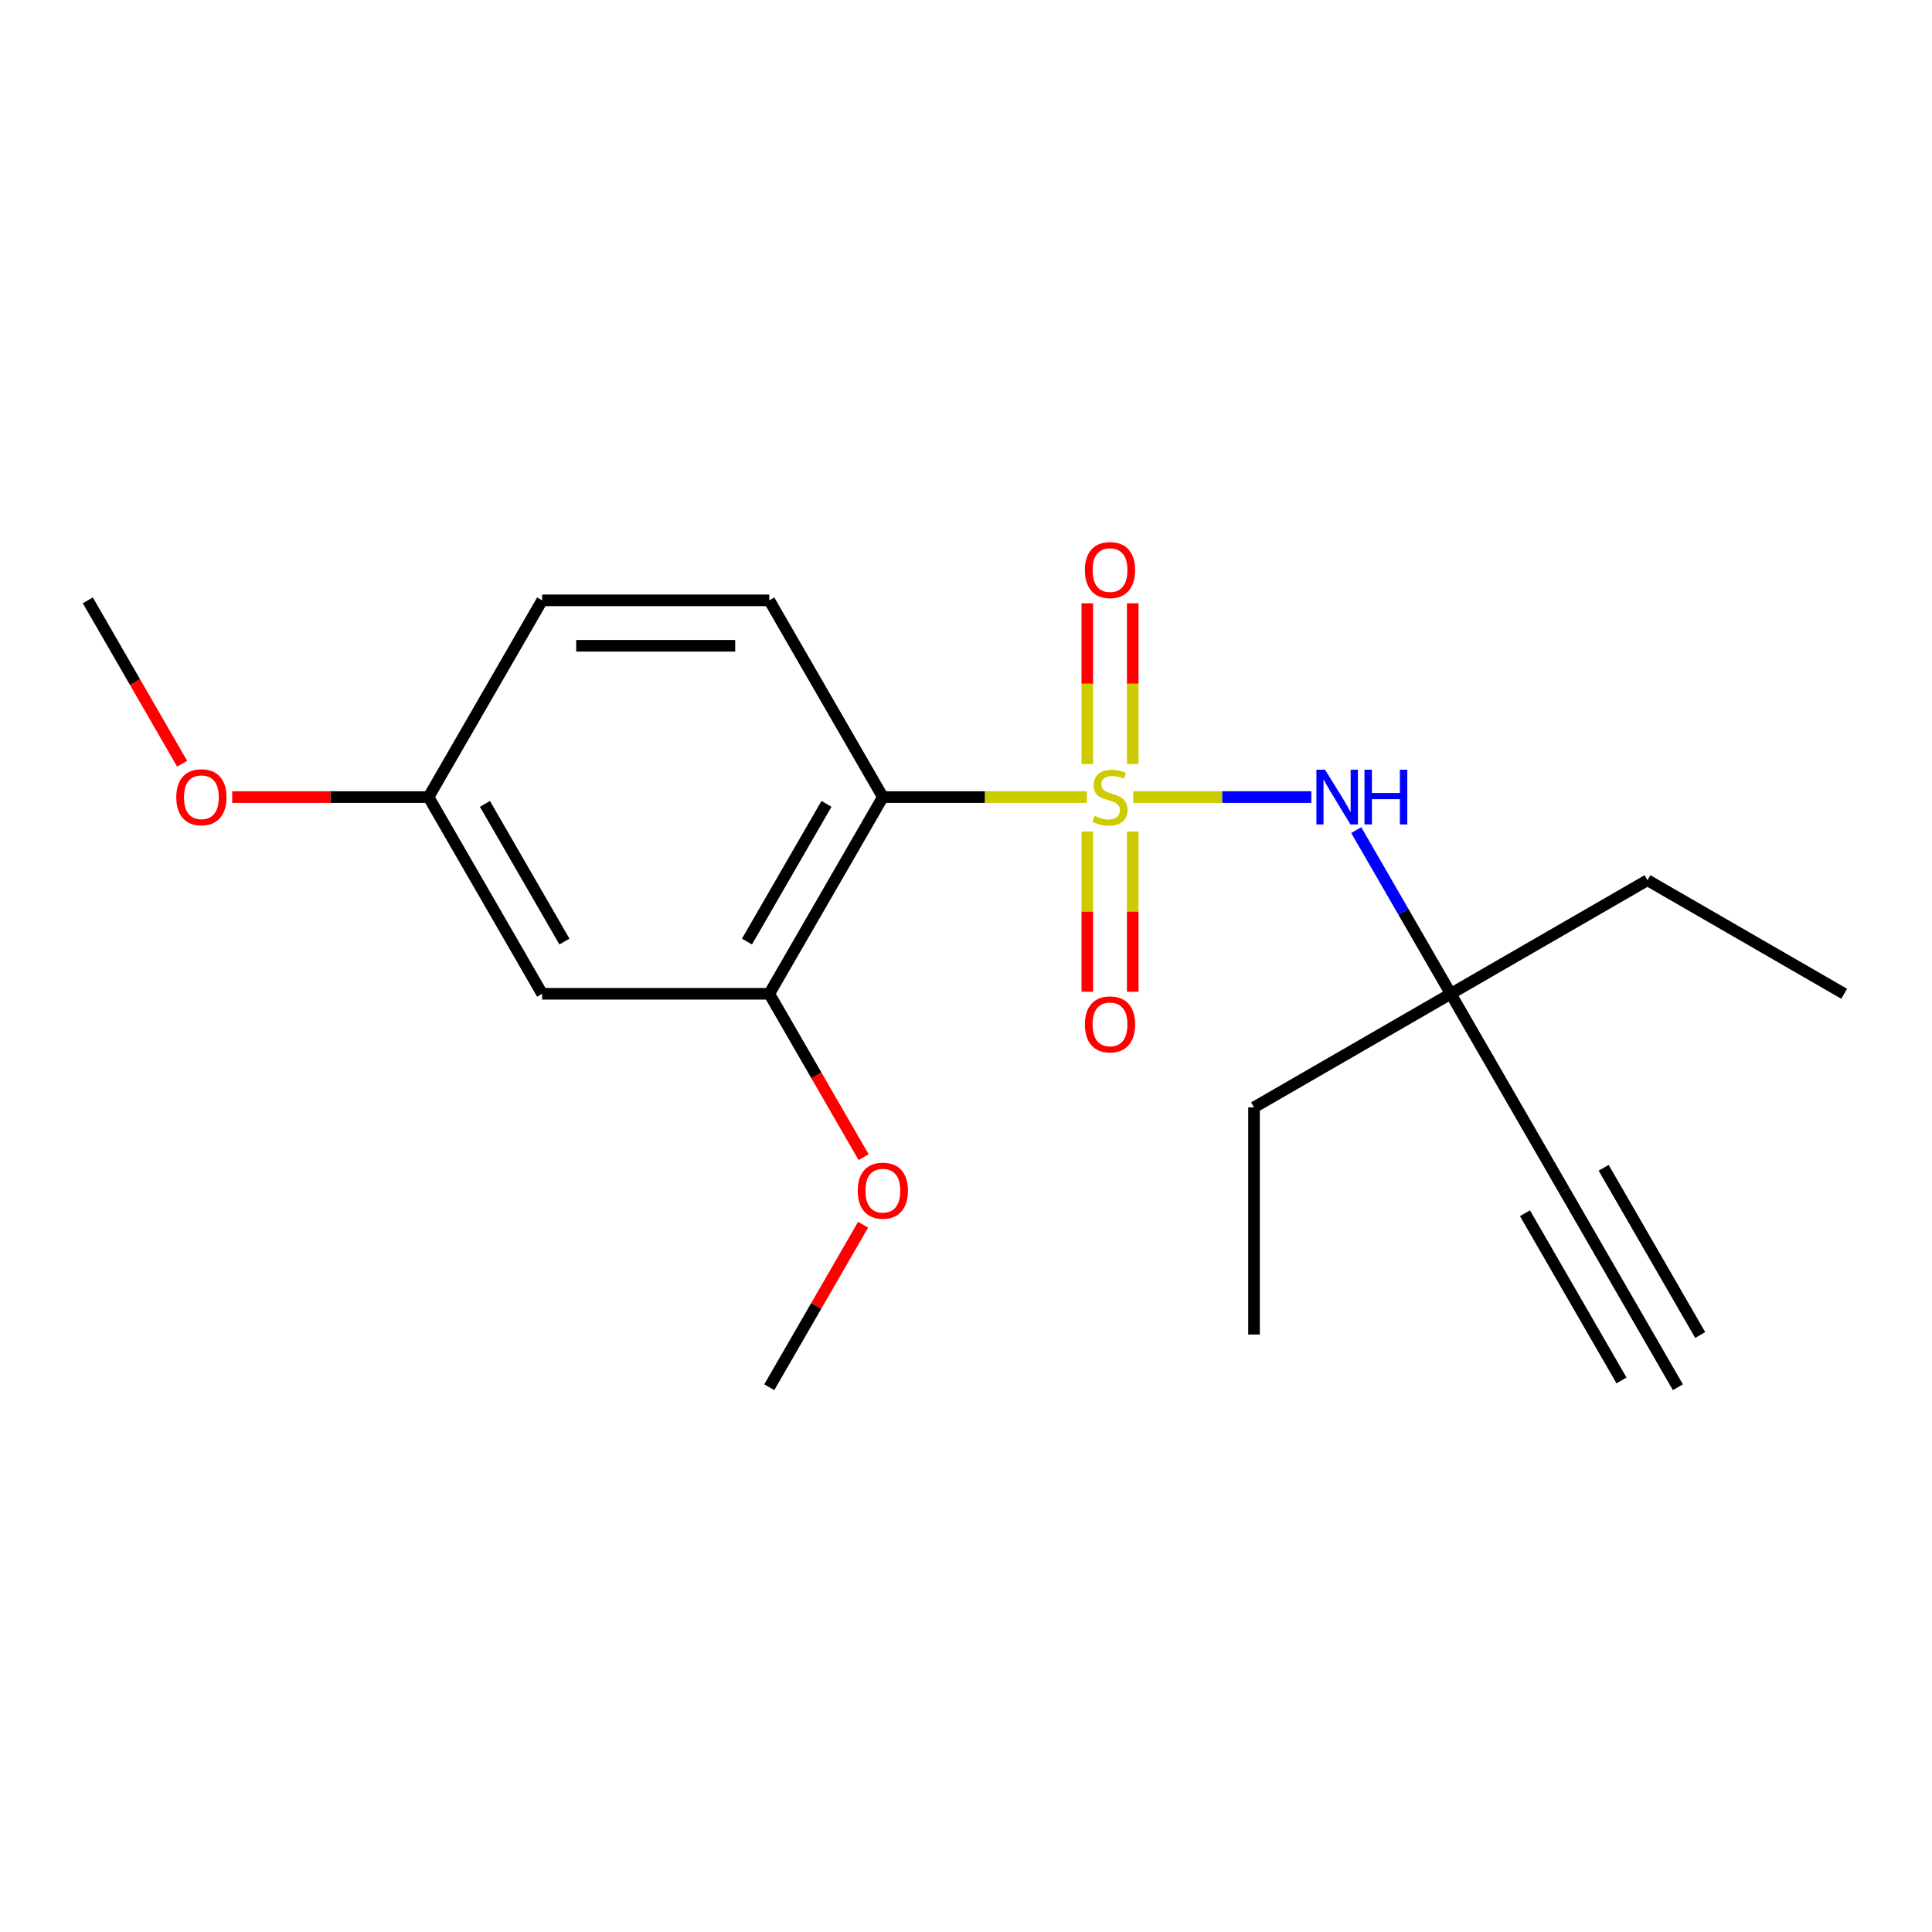 <?xml version='1.0' encoding='iso-8859-1'?>
<svg version='1.1' baseProfile='full'
              xmlns='http://www.w3.org/2000/svg'
                      xmlns:rdkit='http://www.rdkit.org/xml'
                      xmlns:xlink='http://www.w3.org/1999/xlink'
                  xml:space='preserve'
width='1000px' height='1000px' viewBox='0 0 1000 1000'>
<!-- END OF HEADER -->
<rect style='opacity:1.0;fill:#FFFFFF;stroke:none' width='1000' height='1000' x='0' y='0'> </rect>
<path class='bond-0' d='M 562.52,412.563 L 509.742,412.563' style='fill:none;fill-rule:evenodd;stroke:#CCCC00;stroke-width:6px;stroke-linecap:butt;stroke-linejoin:miter;stroke-opacity:1' />
<path class='bond-0' d='M 509.742,412.563 L 456.965,412.563' style='fill:none;fill-rule:evenodd;stroke:#000000;stroke-width:6px;stroke-linecap:butt;stroke-linejoin:miter;stroke-opacity:1' />
<path class='bond-1' d='M 586.559,412.563 L 632.647,412.563' style='fill:none;fill-rule:evenodd;stroke:#CCCC00;stroke-width:6px;stroke-linecap:butt;stroke-linejoin:miter;stroke-opacity:1' />
<path class='bond-1' d='M 632.647,412.563 L 678.735,412.563' style='fill:none;fill-rule:evenodd;stroke:#0000FF;stroke-width:6px;stroke-linecap:butt;stroke-linejoin:miter;stroke-opacity:1' />
<path class='bond-4' d='M 586.297,395.503 L 586.297,353.882' style='fill:none;fill-rule:evenodd;stroke:#CCCC00;stroke-width:6px;stroke-linecap:butt;stroke-linejoin:miter;stroke-opacity:1' />
<path class='bond-4' d='M 586.297,353.882 L 586.297,312.261' style='fill:none;fill-rule:evenodd;stroke:#FF0000;stroke-width:6px;stroke-linecap:butt;stroke-linejoin:miter;stroke-opacity:1' />
<path class='bond-4' d='M 562.782,395.503 L 562.782,353.882' style='fill:none;fill-rule:evenodd;stroke:#CCCC00;stroke-width:6px;stroke-linecap:butt;stroke-linejoin:miter;stroke-opacity:1' />
<path class='bond-4' d='M 562.782,353.882 L 562.782,312.261' style='fill:none;fill-rule:evenodd;stroke:#FF0000;stroke-width:6px;stroke-linecap:butt;stroke-linejoin:miter;stroke-opacity:1' />
<path class='bond-5' d='M 562.782,430.382 L 562.782,471.853' style='fill:none;fill-rule:evenodd;stroke:#CCCC00;stroke-width:6px;stroke-linecap:butt;stroke-linejoin:miter;stroke-opacity:1' />
<path class='bond-5' d='M 562.782,471.853 L 562.782,513.323' style='fill:none;fill-rule:evenodd;stroke:#FF0000;stroke-width:6px;stroke-linecap:butt;stroke-linejoin:miter;stroke-opacity:1' />
<path class='bond-5' d='M 586.297,430.382 L 586.297,471.853' style='fill:none;fill-rule:evenodd;stroke:#CCCC00;stroke-width:6px;stroke-linecap:butt;stroke-linejoin:miter;stroke-opacity:1' />
<path class='bond-5' d='M 586.297,471.853 L 586.297,513.323' style='fill:none;fill-rule:evenodd;stroke:#FF0000;stroke-width:6px;stroke-linecap:butt;stroke-linejoin:miter;stroke-opacity:1' />
<path class='bond-2' d='M 456.965,412.563 L 398.178,514.385' style='fill:none;fill-rule:evenodd;stroke:#000000;stroke-width:6px;stroke-linecap:butt;stroke-linejoin:miter;stroke-opacity:1' />
<path class='bond-2' d='M 427.782,416.079 L 386.631,487.354' style='fill:none;fill-rule:evenodd;stroke:#000000;stroke-width:6px;stroke-linecap:butt;stroke-linejoin:miter;stroke-opacity:1' />
<path class='bond-6' d='M 456.965,412.563 L 398.178,310.74' style='fill:none;fill-rule:evenodd;stroke:#000000;stroke-width:6px;stroke-linecap:butt;stroke-linejoin:miter;stroke-opacity:1' />
<path class='bond-9' d='M 701.986,429.662 L 726.443,472.024' style='fill:none;fill-rule:evenodd;stroke:#0000FF;stroke-width:6px;stroke-linecap:butt;stroke-linejoin:miter;stroke-opacity:1' />
<path class='bond-9' d='M 726.443,472.024 L 750.901,514.385' style='fill:none;fill-rule:evenodd;stroke:#000000;stroke-width:6px;stroke-linecap:butt;stroke-linejoin:miter;stroke-opacity:1' />
<path class='bond-8' d='M 398.178,514.385 L 280.603,514.385' style='fill:none;fill-rule:evenodd;stroke:#000000;stroke-width:6px;stroke-linecap:butt;stroke-linejoin:miter;stroke-opacity:1' />
<path class='bond-12' d='M 398.178,514.385 L 422.589,556.667' style='fill:none;fill-rule:evenodd;stroke:#000000;stroke-width:6px;stroke-linecap:butt;stroke-linejoin:miter;stroke-opacity:1' />
<path class='bond-12' d='M 422.589,556.667 L 447,598.948' style='fill:none;fill-rule:evenodd;stroke:#FF0000;stroke-width:6px;stroke-linecap:butt;stroke-linejoin:miter;stroke-opacity:1' />
<path class='bond-3' d='M 809.688,616.207 L 750.901,514.385' style='fill:none;fill-rule:evenodd;stroke:#000000;stroke-width:6px;stroke-linecap:butt;stroke-linejoin:miter;stroke-opacity:1' />
<path class='bond-7' d='M 809.688,616.207 L 868.475,718.03' style='fill:none;fill-rule:evenodd;stroke:#000000;stroke-width:6px;stroke-linecap:butt;stroke-linejoin:miter;stroke-opacity:1' />
<path class='bond-7' d='M 789.323,627.965 L 839.292,714.514' style='fill:none;fill-rule:evenodd;stroke:#000000;stroke-width:6px;stroke-linecap:butt;stroke-linejoin:miter;stroke-opacity:1' />
<path class='bond-7' d='M 830.052,604.45 L 880.021,690.999' style='fill:none;fill-rule:evenodd;stroke:#000000;stroke-width:6px;stroke-linecap:butt;stroke-linejoin:miter;stroke-opacity:1' />
<path class='bond-11' d='M 398.178,310.74 L 280.603,310.74' style='fill:none;fill-rule:evenodd;stroke:#000000;stroke-width:6px;stroke-linecap:butt;stroke-linejoin:miter;stroke-opacity:1' />
<path class='bond-11' d='M 380.541,334.255 L 298.239,334.255' style='fill:none;fill-rule:evenodd;stroke:#000000;stroke-width:6px;stroke-linecap:butt;stroke-linejoin:miter;stroke-opacity:1' />
<path class='bond-20' d='M 280.603,514.385 L 221.816,412.563' style='fill:none;fill-rule:evenodd;stroke:#000000;stroke-width:6px;stroke-linecap:butt;stroke-linejoin:miter;stroke-opacity:1' />
<path class='bond-20' d='M 292.15,487.354 L 250.999,416.079' style='fill:none;fill-rule:evenodd;stroke:#000000;stroke-width:6px;stroke-linecap:butt;stroke-linejoin:miter;stroke-opacity:1' />
<path class='bond-14' d='M 750.901,514.385 L 852.723,455.598' style='fill:none;fill-rule:evenodd;stroke:#000000;stroke-width:6px;stroke-linecap:butt;stroke-linejoin:miter;stroke-opacity:1' />
<path class='bond-15' d='M 750.901,514.385 L 649.078,573.172' style='fill:none;fill-rule:evenodd;stroke:#000000;stroke-width:6px;stroke-linecap:butt;stroke-linejoin:miter;stroke-opacity:1' />
<path class='bond-10' d='M 221.816,412.563 L 280.603,310.74' style='fill:none;fill-rule:evenodd;stroke:#000000;stroke-width:6px;stroke-linecap:butt;stroke-linejoin:miter;stroke-opacity:1' />
<path class='bond-13' d='M 221.816,412.563 L 170.999,412.563' style='fill:none;fill-rule:evenodd;stroke:#000000;stroke-width:6px;stroke-linecap:butt;stroke-linejoin:miter;stroke-opacity:1' />
<path class='bond-13' d='M 170.999,412.563 L 120.181,412.563' style='fill:none;fill-rule:evenodd;stroke:#FF0000;stroke-width:6px;stroke-linecap:butt;stroke-linejoin:miter;stroke-opacity:1' />
<path class='bond-16' d='M 446.746,633.907 L 422.462,675.968' style='fill:none;fill-rule:evenodd;stroke:#FF0000;stroke-width:6px;stroke-linecap:butt;stroke-linejoin:miter;stroke-opacity:1' />
<path class='bond-16' d='M 422.462,675.968 L 398.178,718.03' style='fill:none;fill-rule:evenodd;stroke:#000000;stroke-width:6px;stroke-linecap:butt;stroke-linejoin:miter;stroke-opacity:1' />
<path class='bond-17' d='M 94.277,395.303 L 69.866,353.022' style='fill:none;fill-rule:evenodd;stroke:#FF0000;stroke-width:6px;stroke-linecap:butt;stroke-linejoin:miter;stroke-opacity:1' />
<path class='bond-17' d='M 69.866,353.022 L 45.455,310.74' style='fill:none;fill-rule:evenodd;stroke:#000000;stroke-width:6px;stroke-linecap:butt;stroke-linejoin:miter;stroke-opacity:1' />
<path class='bond-19' d='M 852.723,455.598 L 954.545,514.385' style='fill:none;fill-rule:evenodd;stroke:#000000;stroke-width:6px;stroke-linecap:butt;stroke-linejoin:miter;stroke-opacity:1' />
<path class='bond-18' d='M 649.078,573.172 L 649.078,690.747' style='fill:none;fill-rule:evenodd;stroke:#000000;stroke-width:6px;stroke-linecap:butt;stroke-linejoin:miter;stroke-opacity:1' />
<path  class='atom-0' d='M 566.539 422.283
Q 566.859 422.403, 568.179 422.963
Q 569.499 423.523, 570.939 423.883
Q 572.419 424.203, 573.859 424.203
Q 576.539 424.203, 578.099 422.923
Q 579.659 421.603, 579.659 419.323
Q 579.659 417.763, 578.859 416.803
Q 578.099 415.843, 576.899 415.323
Q 575.699 414.803, 573.699 414.203
Q 571.179 413.443, 569.659 412.723
Q 568.179 412.003, 567.099 410.483
Q 566.059 408.963, 566.059 406.403
Q 566.059 402.843, 568.459 400.643
Q 570.899 398.443, 575.699 398.443
Q 578.979 398.443, 582.699 400.003
L 581.779 403.083
Q 578.379 401.683, 575.819 401.683
Q 573.059 401.683, 571.539 402.843
Q 570.019 403.963, 570.059 405.923
Q 570.059 407.443, 570.819 408.363
Q 571.619 409.283, 572.739 409.803
Q 573.899 410.323, 575.819 410.923
Q 578.379 411.723, 579.899 412.523
Q 581.419 413.323, 582.499 414.963
Q 583.619 416.563, 583.619 419.323
Q 583.619 423.243, 580.979 425.363
Q 578.379 427.443, 574.019 427.443
Q 571.499 427.443, 569.579 426.883
Q 567.699 426.363, 565.459 425.443
L 566.539 422.283
' fill='#CCCC00'/>
<path  class='atom-2' d='M 685.854 398.403
L 695.134 413.403
Q 696.054 414.883, 697.534 417.563
Q 699.014 420.243, 699.094 420.403
L 699.094 398.403
L 702.854 398.403
L 702.854 426.723
L 698.974 426.723
L 689.014 410.323
Q 687.854 408.403, 686.614 406.203
Q 685.414 404.003, 685.054 403.323
L 685.054 426.723
L 681.374 426.723
L 681.374 398.403
L 685.854 398.403
' fill='#0000FF'/>
<path  class='atom-2' d='M 706.254 398.403
L 710.094 398.403
L 710.094 410.443
L 724.574 410.443
L 724.574 398.403
L 728.414 398.403
L 728.414 426.723
L 724.574 426.723
L 724.574 413.643
L 710.094 413.643
L 710.094 426.723
L 706.254 426.723
L 706.254 398.403
' fill='#0000FF'/>
<path  class='atom-5' d='M 561.539 295.068
Q 561.539 288.268, 564.899 284.468
Q 568.259 280.668, 574.539 280.668
Q 580.819 280.668, 584.179 284.468
Q 587.539 288.268, 587.539 295.068
Q 587.539 301.948, 584.139 305.868
Q 580.739 309.748, 574.539 309.748
Q 568.299 309.748, 564.899 305.868
Q 561.539 301.988, 561.539 295.068
M 574.539 306.548
Q 578.859 306.548, 581.179 303.668
Q 583.539 300.748, 583.539 295.068
Q 583.539 289.508, 581.179 286.708
Q 578.859 283.868, 574.539 283.868
Q 570.219 283.868, 567.859 286.668
Q 565.539 289.468, 565.539 295.068
Q 565.539 300.788, 567.859 303.668
Q 570.219 306.548, 574.539 306.548
' fill='#FF0000'/>
<path  class='atom-6' d='M 561.539 530.217
Q 561.539 523.417, 564.899 519.617
Q 568.259 515.817, 574.539 515.817
Q 580.819 515.817, 584.179 519.617
Q 587.539 523.417, 587.539 530.217
Q 587.539 537.097, 584.139 541.017
Q 580.739 544.897, 574.539 544.897
Q 568.299 544.897, 564.899 541.017
Q 561.539 537.137, 561.539 530.217
M 574.539 541.697
Q 578.859 541.697, 581.179 538.817
Q 583.539 535.897, 583.539 530.217
Q 583.539 524.657, 581.179 521.857
Q 578.859 519.017, 574.539 519.017
Q 570.219 519.017, 567.859 521.817
Q 565.539 524.617, 565.539 530.217
Q 565.539 535.937, 567.859 538.817
Q 570.219 541.697, 574.539 541.697
' fill='#FF0000'/>
<path  class='atom-13' d='M 443.965 616.287
Q 443.965 609.487, 447.325 605.687
Q 450.685 601.887, 456.965 601.887
Q 463.245 601.887, 466.605 605.687
Q 469.965 609.487, 469.965 616.287
Q 469.965 623.167, 466.565 627.087
Q 463.165 630.967, 456.965 630.967
Q 450.725 630.967, 447.325 627.087
Q 443.965 623.207, 443.965 616.287
M 456.965 627.767
Q 461.285 627.767, 463.605 624.887
Q 465.965 621.967, 465.965 616.287
Q 465.965 610.727, 463.605 607.927
Q 461.285 605.087, 456.965 605.087
Q 452.645 605.087, 450.285 607.887
Q 447.965 610.687, 447.965 616.287
Q 447.965 622.007, 450.285 624.887
Q 452.645 627.767, 456.965 627.767
' fill='#FF0000'/>
<path  class='atom-14' d='M 91.242 412.643
Q 91.242 405.843, 94.602 402.043
Q 97.962 398.243, 104.242 398.243
Q 110.522 398.243, 113.882 402.043
Q 117.242 405.843, 117.242 412.643
Q 117.242 419.523, 113.842 423.443
Q 110.442 427.323, 104.242 427.323
Q 98.002 427.323, 94.602 423.443
Q 91.242 419.563, 91.242 412.643
M 104.242 424.123
Q 108.562 424.123, 110.882 421.243
Q 113.242 418.323, 113.242 412.643
Q 113.242 407.083, 110.882 404.283
Q 108.562 401.443, 104.242 401.443
Q 99.922 401.443, 97.562 404.243
Q 95.242 407.043, 95.242 412.643
Q 95.242 418.363, 97.562 421.243
Q 99.922 424.123, 104.242 424.123
' fill='#FF0000'/>
</svg>
